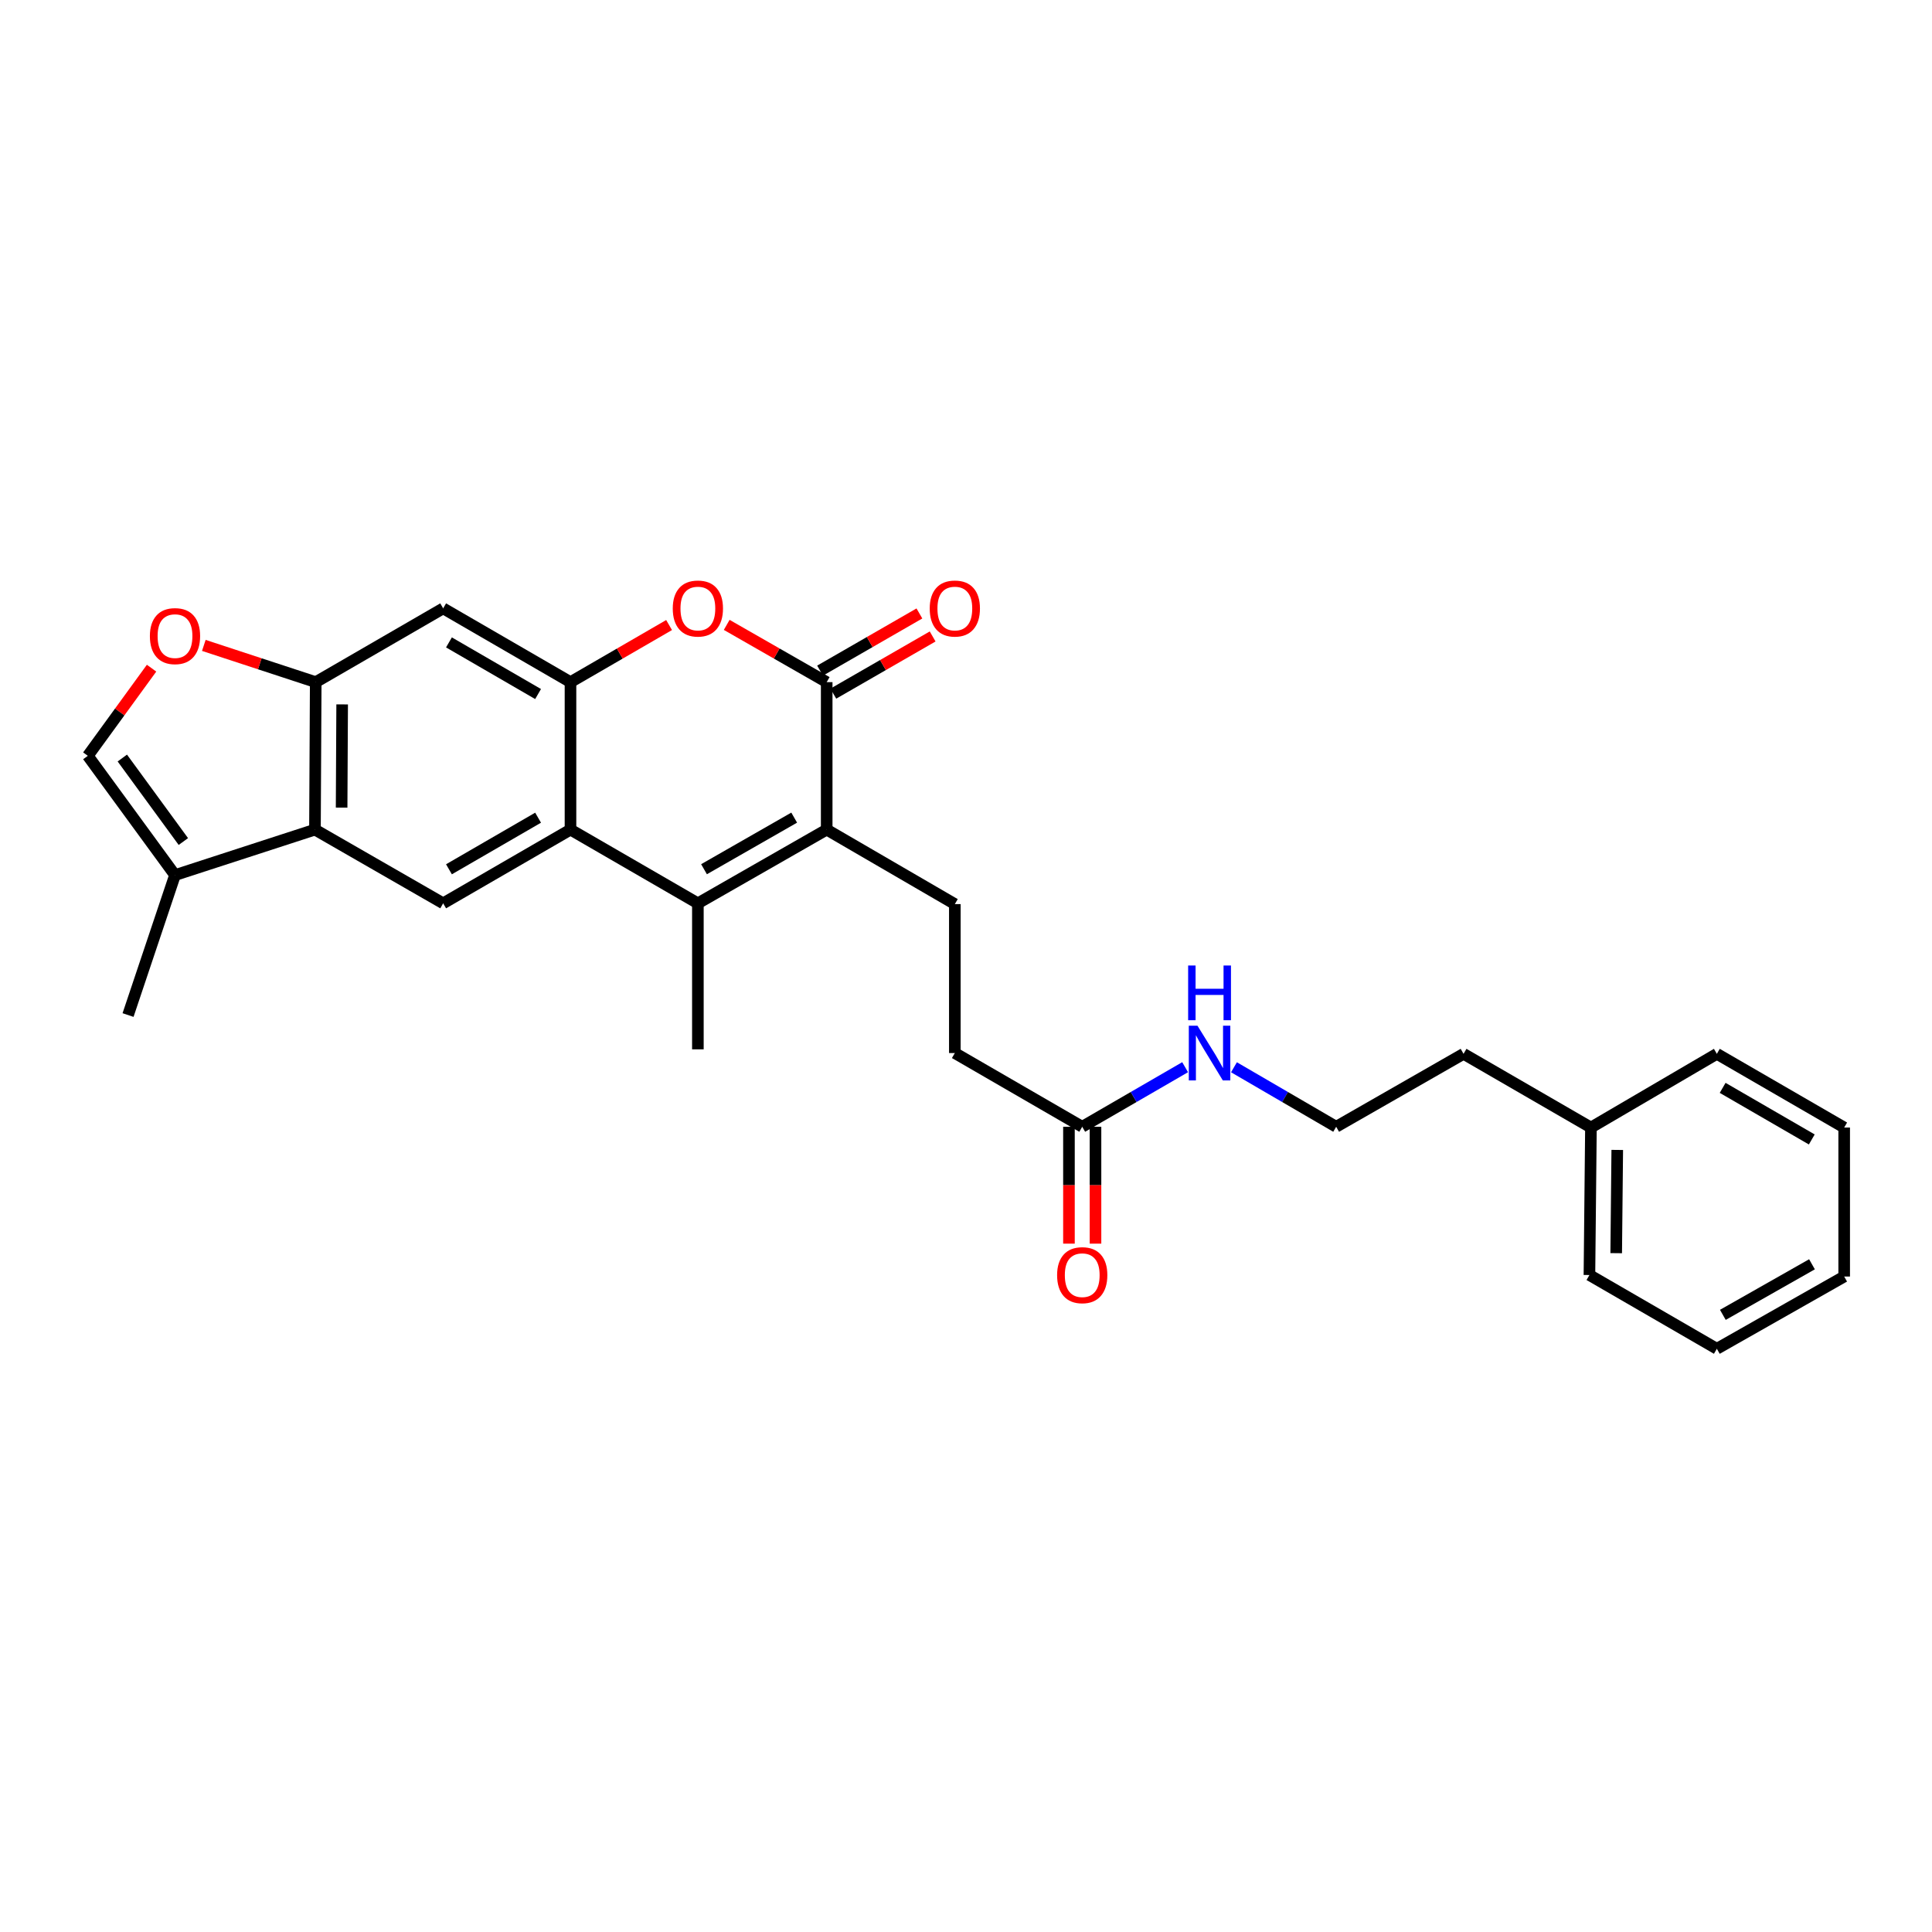 <?xml version='1.0' encoding='iso-8859-1'?>
<svg version='1.1' baseProfile='full'
              xmlns='http://www.w3.org/2000/svg'
                      xmlns:rdkit='http://www.rdkit.org/xml'
                      xmlns:xlink='http://www.w3.org/1999/xlink'
                  xml:space='preserve'
width='1000px' height='1000px' viewBox='0 0 1000 1000'>
<!-- END OF HEADER -->
<rect style='opacity:1.0;fill:#FFFFFF;stroke:none' width='1000' height='1000' x='0' y='0'> </rect>
<path class='bond-0' d='M 427.896,429.406 L 361.22,467.557' style='fill:none;fill-rule:evenodd;stroke:#000000;stroke-width:6px;stroke-linecap:butt;stroke-linejoin:miter;stroke-opacity:1' />
<path class='bond-0' d='M 411.071,423.202 L 364.398,449.908' style='fill:none;fill-rule:evenodd;stroke:#000000;stroke-width:6px;stroke-linecap:butt;stroke-linejoin:miter;stroke-opacity:1' />
<path class='bond-1' d='M 427.896,429.406 L 427.896,353.073' style='fill:none;fill-rule:evenodd;stroke:#000000;stroke-width:6px;stroke-linecap:butt;stroke-linejoin:miter;stroke-opacity:1' />
<path class='bond-12' d='M 427.896,429.406 L 494.222,467.961' style='fill:none;fill-rule:evenodd;stroke:#000000;stroke-width:6px;stroke-linecap:butt;stroke-linejoin:miter;stroke-opacity:1' />
<path class='bond-2' d='M 361.22,467.557 L 295.284,429.406' style='fill:none;fill-rule:evenodd;stroke:#000000;stroke-width:6px;stroke-linecap:butt;stroke-linejoin:miter;stroke-opacity:1' />
<path class='bond-18' d='M 361.22,467.557 L 361.22,543.141' style='fill:none;fill-rule:evenodd;stroke:#000000;stroke-width:6px;stroke-linecap:butt;stroke-linejoin:miter;stroke-opacity:1' />
<path class='bond-4' d='M 427.896,353.073 L 402.018,338.254' style='fill:none;fill-rule:evenodd;stroke:#000000;stroke-width:6px;stroke-linecap:butt;stroke-linejoin:miter;stroke-opacity:1' />
<path class='bond-4' d='M 402.018,338.254 L 376.141,323.436' style='fill:none;fill-rule:evenodd;stroke:#FF0000;stroke-width:6px;stroke-linecap:butt;stroke-linejoin:miter;stroke-opacity:1' />
<path class='bond-14' d='M 431.324,359.027 L 457.03,344.229' style='fill:none;fill-rule:evenodd;stroke:#000000;stroke-width:6px;stroke-linecap:butt;stroke-linejoin:miter;stroke-opacity:1' />
<path class='bond-14' d='M 457.03,344.229 L 482.736,329.43' style='fill:none;fill-rule:evenodd;stroke:#FF0000;stroke-width:6px;stroke-linecap:butt;stroke-linejoin:miter;stroke-opacity:1' />
<path class='bond-14' d='M 424.469,347.119 L 450.175,332.321' style='fill:none;fill-rule:evenodd;stroke:#000000;stroke-width:6px;stroke-linecap:butt;stroke-linejoin:miter;stroke-opacity:1' />
<path class='bond-14' d='M 450.175,332.321 L 475.881,317.523' style='fill:none;fill-rule:evenodd;stroke:#FF0000;stroke-width:6px;stroke-linecap:butt;stroke-linejoin:miter;stroke-opacity:1' />
<path class='bond-7' d='M 295.284,429.406 L 229.378,467.557' style='fill:none;fill-rule:evenodd;stroke:#000000;stroke-width:6px;stroke-linecap:butt;stroke-linejoin:miter;stroke-opacity:1' />
<path class='bond-7' d='M 278.514,423.237 L 232.38,449.943' style='fill:none;fill-rule:evenodd;stroke:#000000;stroke-width:6px;stroke-linecap:butt;stroke-linejoin:miter;stroke-opacity:1' />
<path class='bond-28' d='M 295.284,429.406 L 295.284,353.073' style='fill:none;fill-rule:evenodd;stroke:#000000;stroke-width:6px;stroke-linecap:butt;stroke-linejoin:miter;stroke-opacity:1' />
<path class='bond-3' d='M 295.284,353.073 L 320.799,338.298' style='fill:none;fill-rule:evenodd;stroke:#000000;stroke-width:6px;stroke-linecap:butt;stroke-linejoin:miter;stroke-opacity:1' />
<path class='bond-3' d='M 320.799,338.298 L 346.315,323.522' style='fill:none;fill-rule:evenodd;stroke:#FF0000;stroke-width:6px;stroke-linecap:butt;stroke-linejoin:miter;stroke-opacity:1' />
<path class='bond-8' d='M 295.284,353.073 L 229.378,314.891' style='fill:none;fill-rule:evenodd;stroke:#000000;stroke-width:6px;stroke-linecap:butt;stroke-linejoin:miter;stroke-opacity:1' />
<path class='bond-8' d='M 278.51,359.234 L 232.376,332.507' style='fill:none;fill-rule:evenodd;stroke:#000000;stroke-width:6px;stroke-linecap:butt;stroke-linejoin:miter;stroke-opacity:1' />
<path class='bond-5' d='M 163.022,429.406 L 229.378,467.557' style='fill:none;fill-rule:evenodd;stroke:#000000;stroke-width:6px;stroke-linecap:butt;stroke-linejoin:miter;stroke-opacity:1' />
<path class='bond-10' d='M 163.022,429.406 L 90.582,452.946' style='fill:none;fill-rule:evenodd;stroke:#000000;stroke-width:6px;stroke-linecap:butt;stroke-linejoin:miter;stroke-opacity:1' />
<path class='bond-29' d='M 163.022,429.406 L 163.419,353.073' style='fill:none;fill-rule:evenodd;stroke:#000000;stroke-width:6px;stroke-linecap:butt;stroke-linejoin:miter;stroke-opacity:1' />
<path class='bond-29' d='M 176.821,418.027 L 177.099,364.594' style='fill:none;fill-rule:evenodd;stroke:#000000;stroke-width:6px;stroke-linecap:butt;stroke-linejoin:miter;stroke-opacity:1' />
<path class='bond-6' d='M 163.419,353.073 L 229.378,314.891' style='fill:none;fill-rule:evenodd;stroke:#000000;stroke-width:6px;stroke-linecap:butt;stroke-linejoin:miter;stroke-opacity:1' />
<path class='bond-9' d='M 163.419,353.073 L 134.459,343.567' style='fill:none;fill-rule:evenodd;stroke:#000000;stroke-width:6px;stroke-linecap:butt;stroke-linejoin:miter;stroke-opacity:1' />
<path class='bond-9' d='M 134.459,343.567 L 105.499,334.062' style='fill:none;fill-rule:evenodd;stroke:#FF0000;stroke-width:6px;stroke-linecap:butt;stroke-linejoin:miter;stroke-opacity:1' />
<path class='bond-30' d='M 78.451,345.844 L 61.953,368.526' style='fill:none;fill-rule:evenodd;stroke:#FF0000;stroke-width:6px;stroke-linecap:butt;stroke-linejoin:miter;stroke-opacity:1' />
<path class='bond-30' d='M 61.953,368.526 L 45.455,391.209' style='fill:none;fill-rule:evenodd;stroke:#000000;stroke-width:6px;stroke-linecap:butt;stroke-linejoin:miter;stroke-opacity:1' />
<path class='bond-11' d='M 90.582,452.946 L 45.455,391.209' style='fill:none;fill-rule:evenodd;stroke:#000000;stroke-width:6px;stroke-linecap:butt;stroke-linejoin:miter;stroke-opacity:1' />
<path class='bond-11' d='M 94.906,435.578 L 63.316,392.361' style='fill:none;fill-rule:evenodd;stroke:#000000;stroke-width:6px;stroke-linecap:butt;stroke-linejoin:miter;stroke-opacity:1' />
<path class='bond-21' d='M 90.582,452.946 L 66.278,525.386' style='fill:none;fill-rule:evenodd;stroke:#000000;stroke-width:6px;stroke-linecap:butt;stroke-linejoin:miter;stroke-opacity:1' />
<path class='bond-16' d='M 494.222,467.961 L 494.222,545.057' style='fill:none;fill-rule:evenodd;stroke:#000000;stroke-width:6px;stroke-linecap:butt;stroke-linejoin:miter;stroke-opacity:1' />
<path class='bond-13' d='M 560.158,583.216 L 494.222,545.057' style='fill:none;fill-rule:evenodd;stroke:#000000;stroke-width:6px;stroke-linecap:butt;stroke-linejoin:miter;stroke-opacity:1' />
<path class='bond-15' d='M 553.288,583.216 L 553.288,613.461' style='fill:none;fill-rule:evenodd;stroke:#000000;stroke-width:6px;stroke-linecap:butt;stroke-linejoin:miter;stroke-opacity:1' />
<path class='bond-15' d='M 553.288,613.461 L 553.288,643.707' style='fill:none;fill-rule:evenodd;stroke:#FF0000;stroke-width:6px;stroke-linecap:butt;stroke-linejoin:miter;stroke-opacity:1' />
<path class='bond-15' d='M 567.028,583.216 L 567.028,613.461' style='fill:none;fill-rule:evenodd;stroke:#000000;stroke-width:6px;stroke-linecap:butt;stroke-linejoin:miter;stroke-opacity:1' />
<path class='bond-15' d='M 567.028,613.461 L 567.028,643.707' style='fill:none;fill-rule:evenodd;stroke:#FF0000;stroke-width:6px;stroke-linecap:butt;stroke-linejoin:miter;stroke-opacity:1' />
<path class='bond-17' d='M 560.158,583.216 L 586.789,567.797' style='fill:none;fill-rule:evenodd;stroke:#000000;stroke-width:6px;stroke-linecap:butt;stroke-linejoin:miter;stroke-opacity:1' />
<path class='bond-17' d='M 586.789,567.797 L 613.419,552.378' style='fill:none;fill-rule:evenodd;stroke:#0000FF;stroke-width:6px;stroke-linecap:butt;stroke-linejoin:miter;stroke-opacity:1' />
<path class='bond-19' d='M 638.699,552.414 L 665.151,567.815' style='fill:none;fill-rule:evenodd;stroke:#0000FF;stroke-width:6px;stroke-linecap:butt;stroke-linejoin:miter;stroke-opacity:1' />
<path class='bond-19' d='M 665.151,567.815 L 691.602,583.216' style='fill:none;fill-rule:evenodd;stroke:#000000;stroke-width:6px;stroke-linecap:butt;stroke-linejoin:miter;stroke-opacity:1' />
<path class='bond-22' d='M 691.602,583.216 L 757.531,545.462' style='fill:none;fill-rule:evenodd;stroke:#000000;stroke-width:6px;stroke-linecap:butt;stroke-linejoin:miter;stroke-opacity:1' />
<path class='bond-20' d='M 823.467,583.613 L 757.531,545.462' style='fill:none;fill-rule:evenodd;stroke:#000000;stroke-width:6px;stroke-linecap:butt;stroke-linejoin:miter;stroke-opacity:1' />
<path class='bond-23' d='M 823.467,583.613 L 822.688,659.945' style='fill:none;fill-rule:evenodd;stroke:#000000;stroke-width:6px;stroke-linecap:butt;stroke-linejoin:miter;stroke-opacity:1' />
<path class='bond-23' d='M 837.089,595.203 L 836.544,648.636' style='fill:none;fill-rule:evenodd;stroke:#000000;stroke-width:6px;stroke-linecap:butt;stroke-linejoin:miter;stroke-opacity:1' />
<path class='bond-24' d='M 823.467,583.613 L 888.64,545.462' style='fill:none;fill-rule:evenodd;stroke:#000000;stroke-width:6px;stroke-linecap:butt;stroke-linejoin:miter;stroke-opacity:1' />
<path class='bond-26' d='M 822.688,659.945 L 888.64,698.127' style='fill:none;fill-rule:evenodd;stroke:#000000;stroke-width:6px;stroke-linecap:butt;stroke-linejoin:miter;stroke-opacity:1' />
<path class='bond-25' d='M 888.64,545.462 L 954.545,583.613' style='fill:none;fill-rule:evenodd;stroke:#000000;stroke-width:6px;stroke-linecap:butt;stroke-linejoin:miter;stroke-opacity:1' />
<path class='bond-25' d='M 891.642,563.076 L 937.776,589.781' style='fill:none;fill-rule:evenodd;stroke:#000000;stroke-width:6px;stroke-linecap:butt;stroke-linejoin:miter;stroke-opacity:1' />
<path class='bond-27' d='M 954.545,583.613 L 954.545,660.732' style='fill:none;fill-rule:evenodd;stroke:#000000;stroke-width:6px;stroke-linecap:butt;stroke-linejoin:miter;stroke-opacity:1' />
<path class='bond-31' d='M 888.64,698.127 L 954.545,660.732' style='fill:none;fill-rule:evenodd;stroke:#000000;stroke-width:6px;stroke-linecap:butt;stroke-linejoin:miter;stroke-opacity:1' />
<path class='bond-31' d='M 891.745,680.567 L 937.879,654.391' style='fill:none;fill-rule:evenodd;stroke:#000000;stroke-width:6px;stroke-linecap:butt;stroke-linejoin:miter;stroke-opacity:1' />
<path  class='atom-5' d='M 348.22 314.971
Q 348.22 308.171, 351.58 304.371
Q 354.94 300.571, 361.22 300.571
Q 367.5 300.571, 370.86 304.371
Q 374.22 308.171, 374.22 314.971
Q 374.22 321.851, 370.82 325.771
Q 367.42 329.651, 361.22 329.651
Q 354.98 329.651, 351.58 325.771
Q 348.22 321.891, 348.22 314.971
M 361.22 326.451
Q 365.54 326.451, 367.86 323.571
Q 370.22 320.651, 370.22 314.971
Q 370.22 309.411, 367.86 306.611
Q 365.54 303.771, 361.22 303.771
Q 356.9 303.771, 354.54 306.571
Q 352.22 309.371, 352.22 314.971
Q 352.22 320.691, 354.54 323.571
Q 356.9 326.451, 361.22 326.451
' fill='#FF0000'/>
<path  class='atom-10' d='M 77.582 329.246
Q 77.582 322.446, 80.942 318.646
Q 84.302 314.846, 90.582 314.846
Q 96.862 314.846, 100.222 318.646
Q 103.582 322.446, 103.582 329.246
Q 103.582 336.126, 100.182 340.046
Q 96.782 343.926, 90.582 343.926
Q 84.342 343.926, 80.942 340.046
Q 77.582 336.166, 77.582 329.246
M 90.582 340.726
Q 94.902 340.726, 97.222 337.846
Q 99.582 334.926, 99.582 329.246
Q 99.582 323.686, 97.222 320.886
Q 94.902 318.046, 90.582 318.046
Q 86.262 318.046, 83.902 320.846
Q 81.582 323.646, 81.582 329.246
Q 81.582 334.966, 83.902 337.846
Q 86.262 340.726, 90.582 340.726
' fill='#FF0000'/>
<path  class='atom-15' d='M 481.222 314.971
Q 481.222 308.171, 484.582 304.371
Q 487.942 300.571, 494.222 300.571
Q 500.502 300.571, 503.862 304.371
Q 507.222 308.171, 507.222 314.971
Q 507.222 321.851, 503.822 325.771
Q 500.422 329.651, 494.222 329.651
Q 487.982 329.651, 484.582 325.771
Q 481.222 321.891, 481.222 314.971
M 494.222 326.451
Q 498.542 326.451, 500.862 323.571
Q 503.222 320.651, 503.222 314.971
Q 503.222 309.411, 500.862 306.611
Q 498.542 303.771, 494.222 303.771
Q 489.902 303.771, 487.542 306.571
Q 485.222 309.371, 485.222 314.971
Q 485.222 320.691, 487.542 323.571
Q 489.902 326.451, 494.222 326.451
' fill='#FF0000'/>
<path  class='atom-16' d='M 547.158 660.025
Q 547.158 653.225, 550.518 649.425
Q 553.878 645.625, 560.158 645.625
Q 566.438 645.625, 569.798 649.425
Q 573.158 653.225, 573.158 660.025
Q 573.158 666.905, 569.758 670.825
Q 566.358 674.705, 560.158 674.705
Q 553.918 674.705, 550.518 670.825
Q 547.158 666.945, 547.158 660.025
M 560.158 671.505
Q 564.478 671.505, 566.798 668.625
Q 569.158 665.705, 569.158 660.025
Q 569.158 654.465, 566.798 651.665
Q 564.478 648.825, 560.158 648.825
Q 555.838 648.825, 553.478 651.625
Q 551.158 654.425, 551.158 660.025
Q 551.158 665.745, 553.478 668.625
Q 555.838 671.505, 560.158 671.505
' fill='#FF0000'/>
<path  class='atom-18' d='M 619.803 530.897
L 629.083 545.897
Q 630.003 547.377, 631.483 550.057
Q 632.963 552.737, 633.043 552.897
L 633.043 530.897
L 636.803 530.897
L 636.803 559.217
L 632.923 559.217
L 622.963 542.817
Q 621.803 540.897, 620.563 538.697
Q 619.363 536.497, 619.003 535.817
L 619.003 559.217
L 615.323 559.217
L 615.323 530.897
L 619.803 530.897
' fill='#0000FF'/>
<path  class='atom-18' d='M 614.983 499.745
L 618.823 499.745
L 618.823 511.785
L 633.303 511.785
L 633.303 499.745
L 637.143 499.745
L 637.143 528.065
L 633.303 528.065
L 633.303 514.985
L 618.823 514.985
L 618.823 528.065
L 614.983 528.065
L 614.983 499.745
' fill='#0000FF'/>
</svg>
